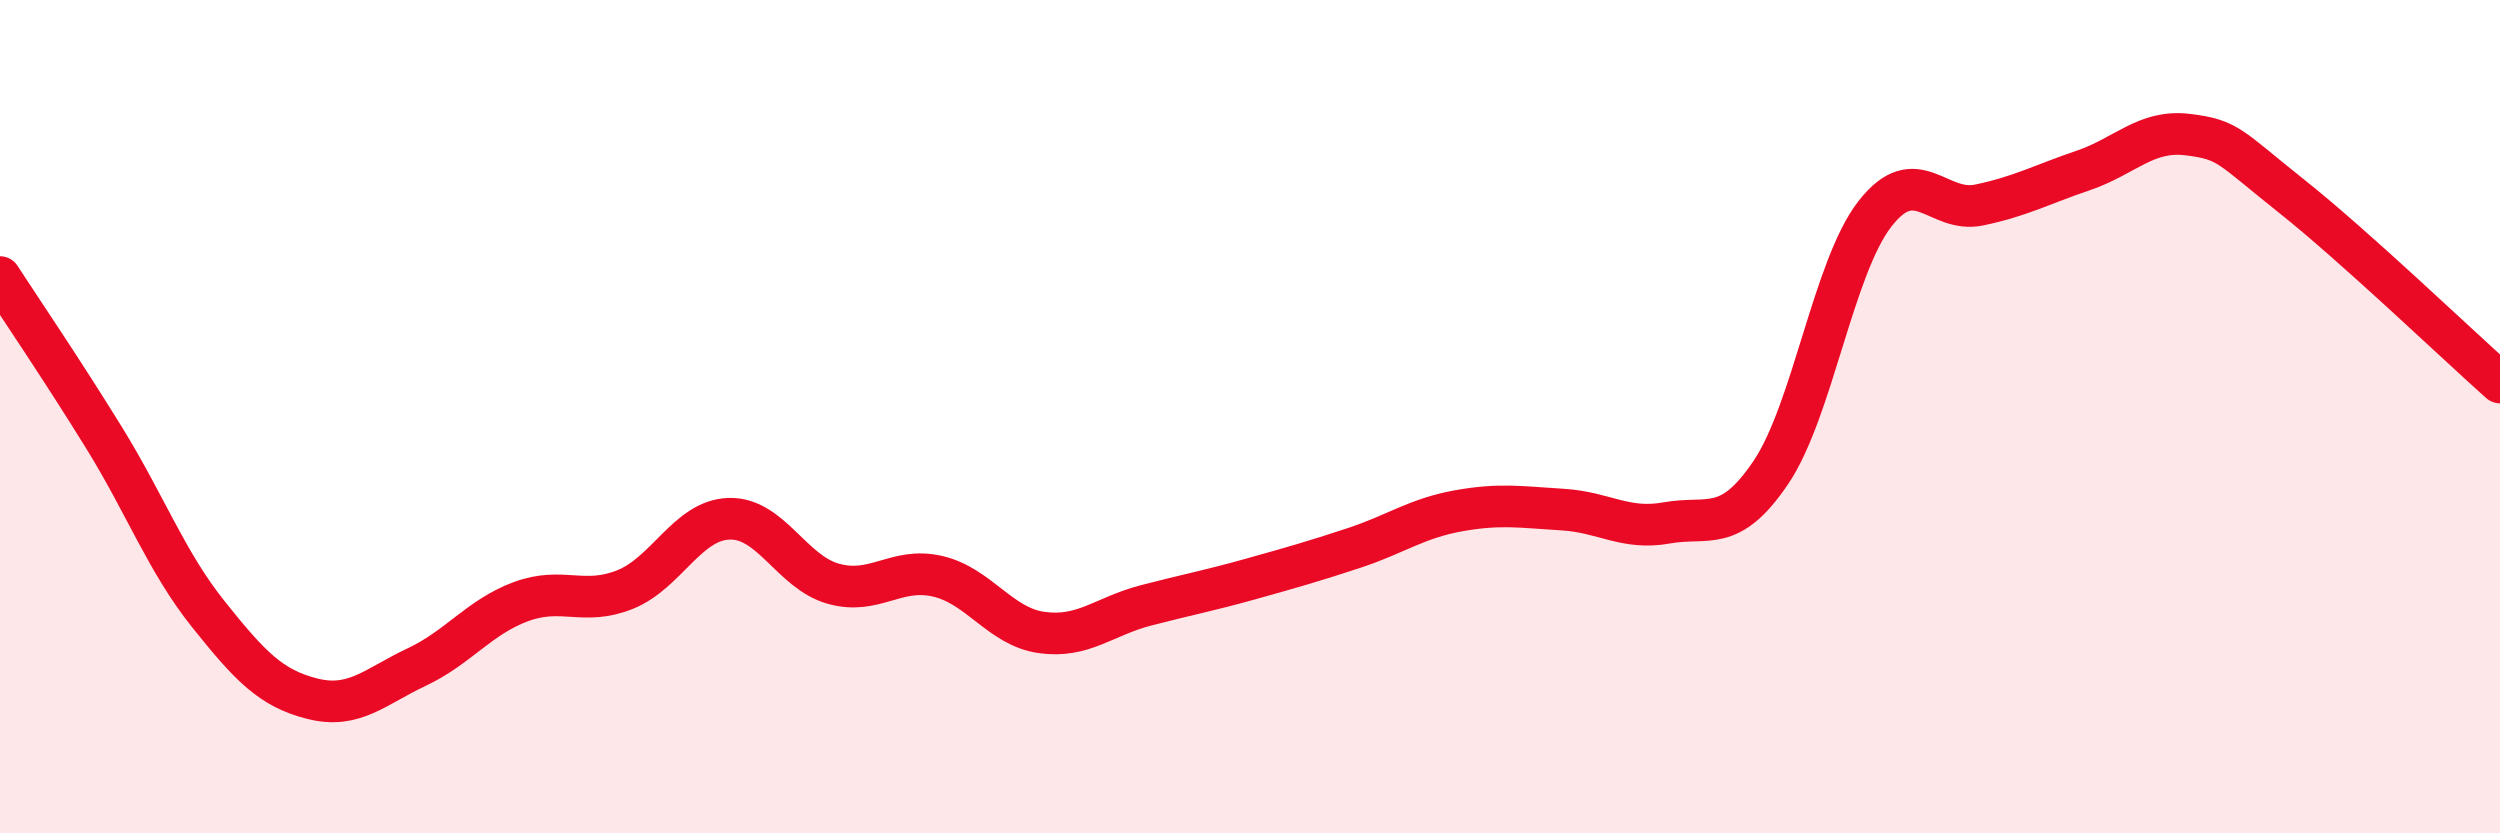 
    <svg width="60" height="20" viewBox="0 0 60 20" xmlns="http://www.w3.org/2000/svg">
      <path
        d="M 0,6.65 C 0.5,7.42 1.5,8.89 2.5,10.51 C 3.5,12.13 4,13.49 5,14.74 C 6,15.99 6.5,16.52 7.5,16.77 C 8.5,17.02 9,16.48 10,16.01 C 11,15.54 11.5,14.81 12.5,14.44 C 13.5,14.07 14,14.55 15,14.15 C 16,13.75 16.5,12.48 17.5,12.45 C 18.5,12.42 19,13.73 20,14.01 C 21,14.29 21.5,13.6 22.5,13.83 C 23.5,14.06 24,15.04 25,15.18 C 26,15.32 26.5,14.79 27.5,14.53 C 28.5,14.27 29,14.18 30,13.9 C 31,13.62 31.5,13.48 32.5,13.15 C 33.5,12.82 34,12.44 35,12.26 C 36,12.08 36.5,12.17 37.5,12.23 C 38.5,12.29 39,12.73 40,12.55 C 41,12.37 41.5,12.82 42.5,11.34 C 43.5,9.86 44,6.41 45,5.13 C 46,3.85 46.5,5.13 47.5,4.92 C 48.5,4.71 49,4.43 50,4.09 C 51,3.75 51.5,3.11 52.5,3.23 C 53.5,3.35 53.5,3.52 55,4.71 C 56.5,5.9 59,8.29 60,9.18L60 20L0 20Z"
        fill="#EB0A25"
        opacity="0.1"
        stroke-linecap="round"
        stroke-linejoin="round"
      />
      <path
        d="M 0,6.65 C 0.5,7.42 1.5,8.89 2.5,10.51 C 3.5,12.13 4,13.49 5,14.74 C 6,15.99 6.5,16.52 7.5,16.77 C 8.5,17.02 9,16.48 10,16.01 C 11,15.54 11.5,14.81 12.5,14.44 C 13.5,14.07 14,14.55 15,14.15 C 16,13.75 16.5,12.48 17.5,12.45 C 18.5,12.42 19,13.73 20,14.01 C 21,14.29 21.5,13.6 22.5,13.83 C 23.5,14.06 24,15.04 25,15.18 C 26,15.32 26.5,14.79 27.5,14.53 C 28.5,14.27 29,14.18 30,13.9 C 31,13.62 31.5,13.48 32.5,13.15 C 33.5,12.82 34,12.44 35,12.26 C 36,12.08 36.5,12.17 37.5,12.23 C 38.5,12.29 39,12.73 40,12.55 C 41,12.37 41.5,12.82 42.5,11.34 C 43.5,9.86 44,6.41 45,5.13 C 46,3.85 46.5,5.13 47.5,4.92 C 48.5,4.71 49,4.43 50,4.09 C 51,3.75 51.5,3.11 52.5,3.23 C 53.5,3.35 53.5,3.52 55,4.71 C 56.5,5.9 59,8.29 60,9.18"
        stroke="#EB0A25"
        stroke-width="1"
        fill="none"
        stroke-linecap="round"
        stroke-linejoin="round"
      />
    </svg>
  